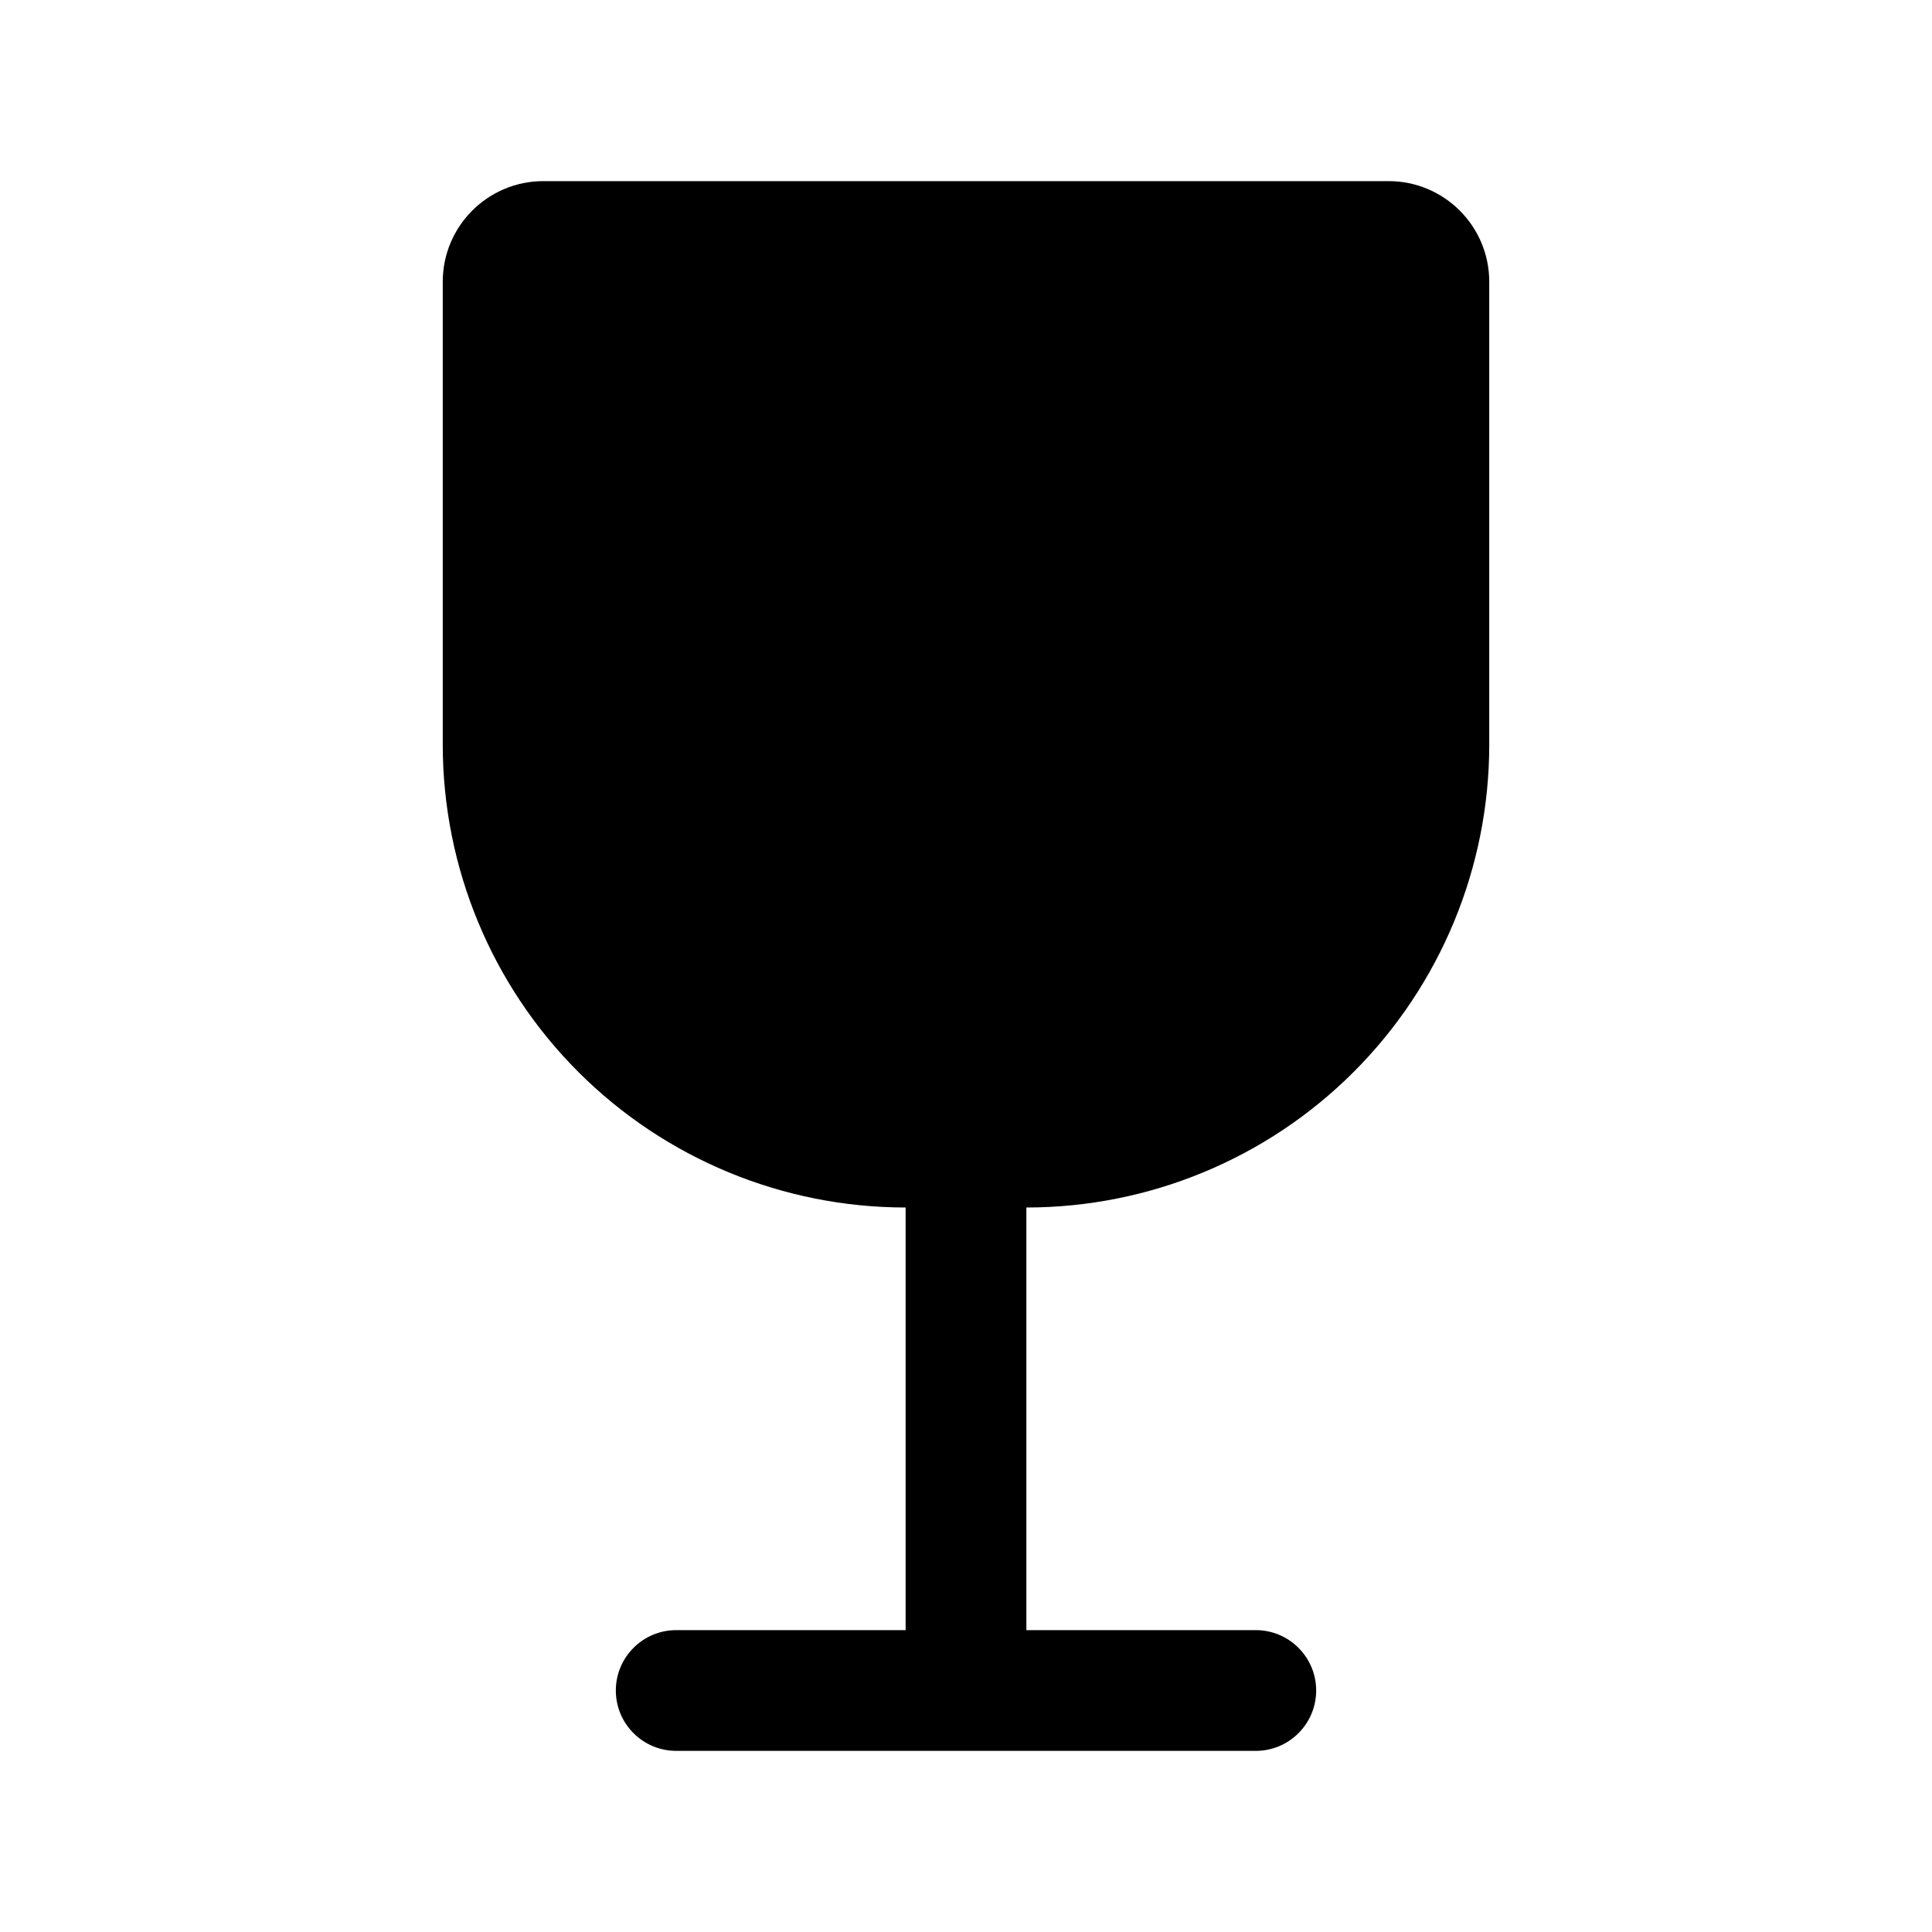 <?xml version="1.0" encoding="UTF-8"?>
<svg xmlns="http://www.w3.org/2000/svg" width="24" height="24" viewBox="0 0 24 24" fill="none">
  <path d="M6.75 2.25C6.06 2.25 5.5 2.81 5.5 3.5V9.25C5.5 10.775 6.106 12.238 7.184 13.316C8.262 14.394 9.725 15 11.25 15V20.25H8.4C8.201 20.25 8.01 20.329 7.87 20.47C7.729 20.61 7.65 20.801 7.65 21C7.65 21.199 7.729 21.39 7.87 21.53C8.01 21.671 8.201 21.75 8.4 21.75H15.6C15.799 21.75 15.99 21.671 16.13 21.53C16.271 21.39 16.35 21.199 16.35 21C16.35 20.801 16.271 20.61 16.13 20.47C15.99 20.329 15.799 20.25 15.6 20.25H12.75V15C14.275 15 15.738 14.394 16.816 13.316C17.894 12.238 18.5 10.775 18.5 9.25V3.5C18.5 2.81 17.94 2.25 17.25 2.25H6.75Z" fill="black"></path>
</svg>
